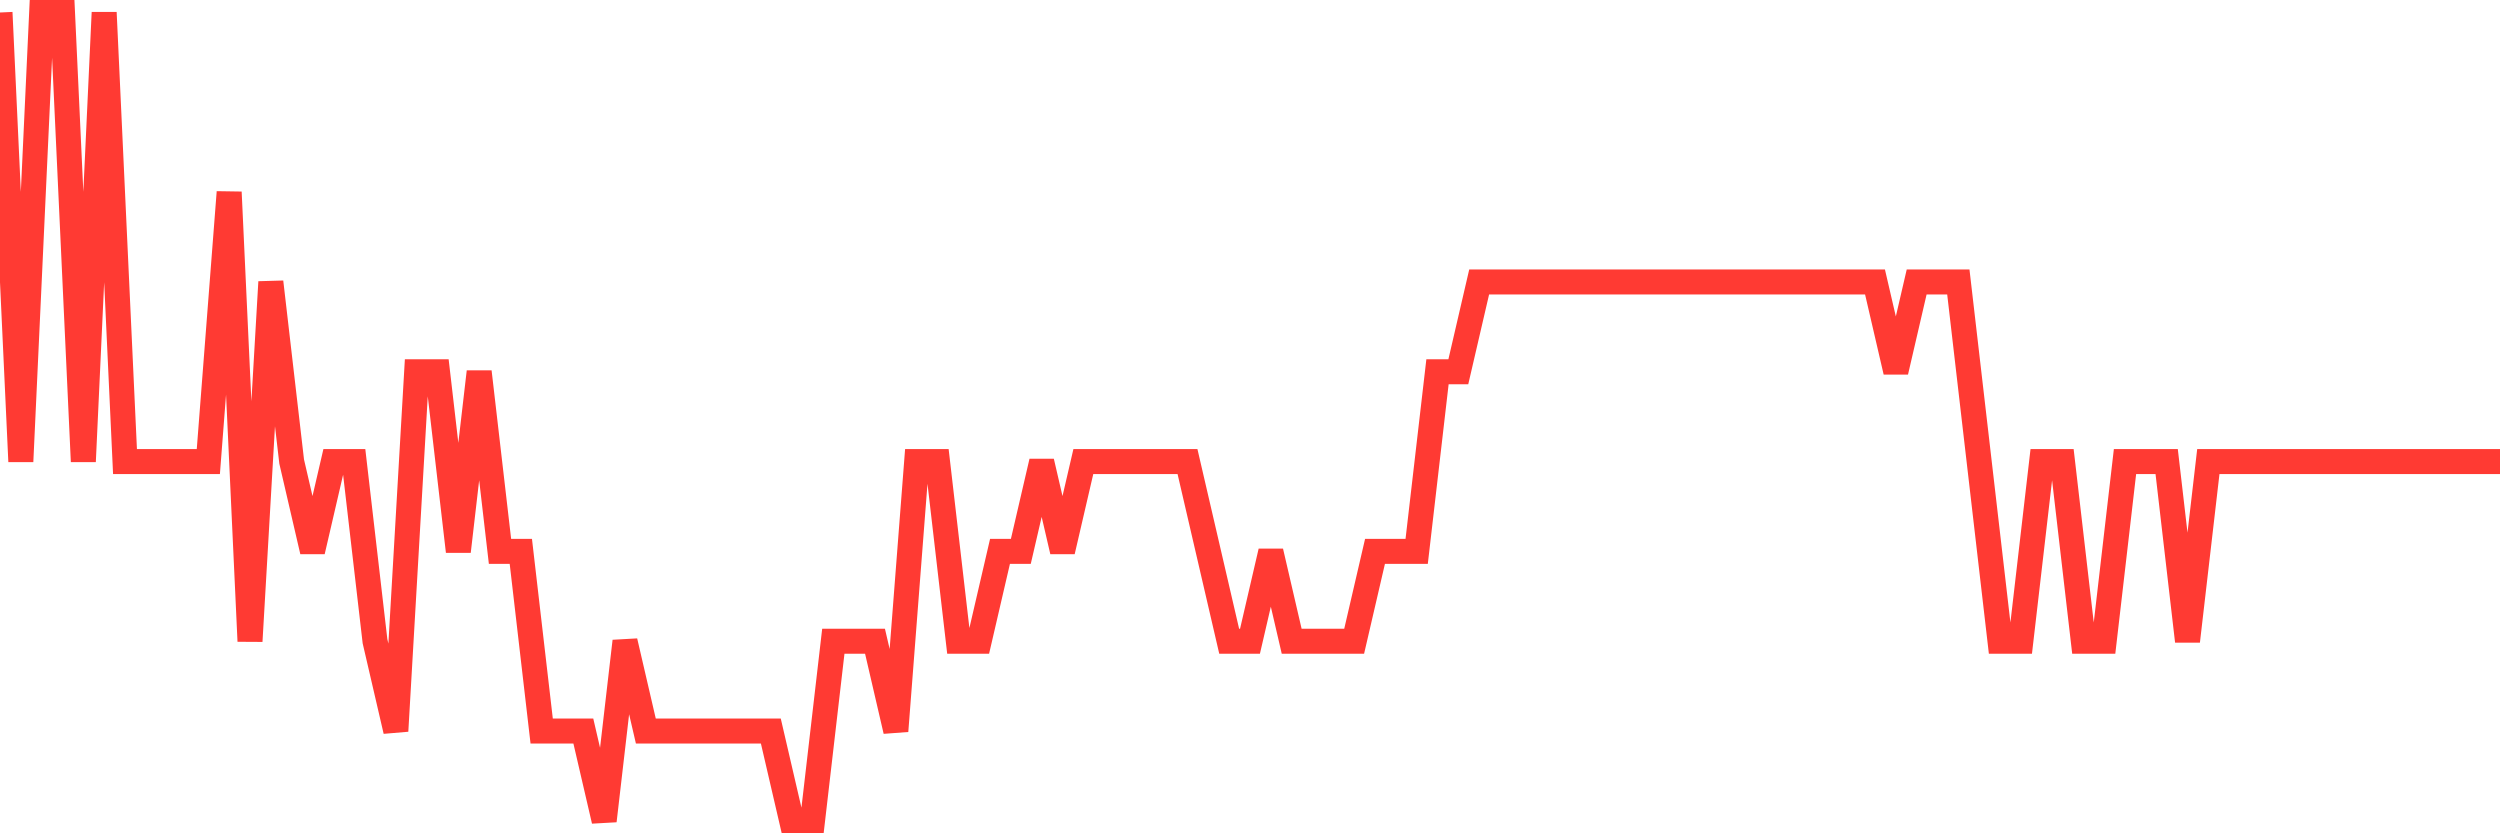 <svg
  xmlns="http://www.w3.org/2000/svg"
  xmlns:xlink="http://www.w3.org/1999/xlink"
  width="120"
  height="40"
  viewBox="0 0 120 40"
  preserveAspectRatio="none"
>
  <polyline
    points="0,0.6 1,22.156 2,0.6 3,0.6 4,22.156 5,0.6 6,22.156 7,22.156 8,22.156 9,22.156 10,22.156 11,9.222 12,30.778 13,13.533 14,22.156 15,26.467 16,22.156 17,22.156 18,30.778 19,35.089 20,17.844 21,17.844 22,26.467 23,17.844 24,26.467 25,26.467 26,35.089 27,35.089 28,35.089 29,39.4 30,30.778 31,35.089 32,35.089 33,35.089 34,35.089 35,35.089 36,35.089 37,35.089 38,39.4 39,39.4 40,30.778 41,30.778 42,30.778 43,35.089 44,22.156 45,22.156 46,30.778 47,30.778 48,26.467 49,26.467 50,22.156 51,26.467 52,22.156 53,22.156 54,22.156 55,22.156 56,22.156 57,22.156 58,26.467 59,30.778 60,30.778 61,26.467 62,30.778 63,30.778 64,30.778 65,30.778 66,26.467 67,26.467 68,26.467 69,17.844 70,17.844 71,13.533 72,13.533 73,13.533 74,13.533 75,13.533 76,13.533 77,13.533 78,13.533 79,13.533 80,13.533 81,13.533 82,13.533 83,13.533 84,13.533 85,13.533 86,13.533 87,13.533 88,13.533 89,13.533 90,13.533 91,17.844 92,13.533 93,13.533 94,13.533 95,22.156 96,30.778 97,30.778 98,22.156 99,22.156 100,30.778 101,30.778 102,22.156 103,22.156 104,22.156 105,30.778 106,22.156 107,22.156 108,22.156 109,22.156 110,22.156 111,22.156 112,22.156 113,22.156 114,22.156 115,22.156 116,22.156 117,22.156 118,22.156 119,22.156 120,22.156"
    fill="none"
    stroke="#ff3a33"
    stroke-width="1.2"
  >
  </polyline>
</svg>